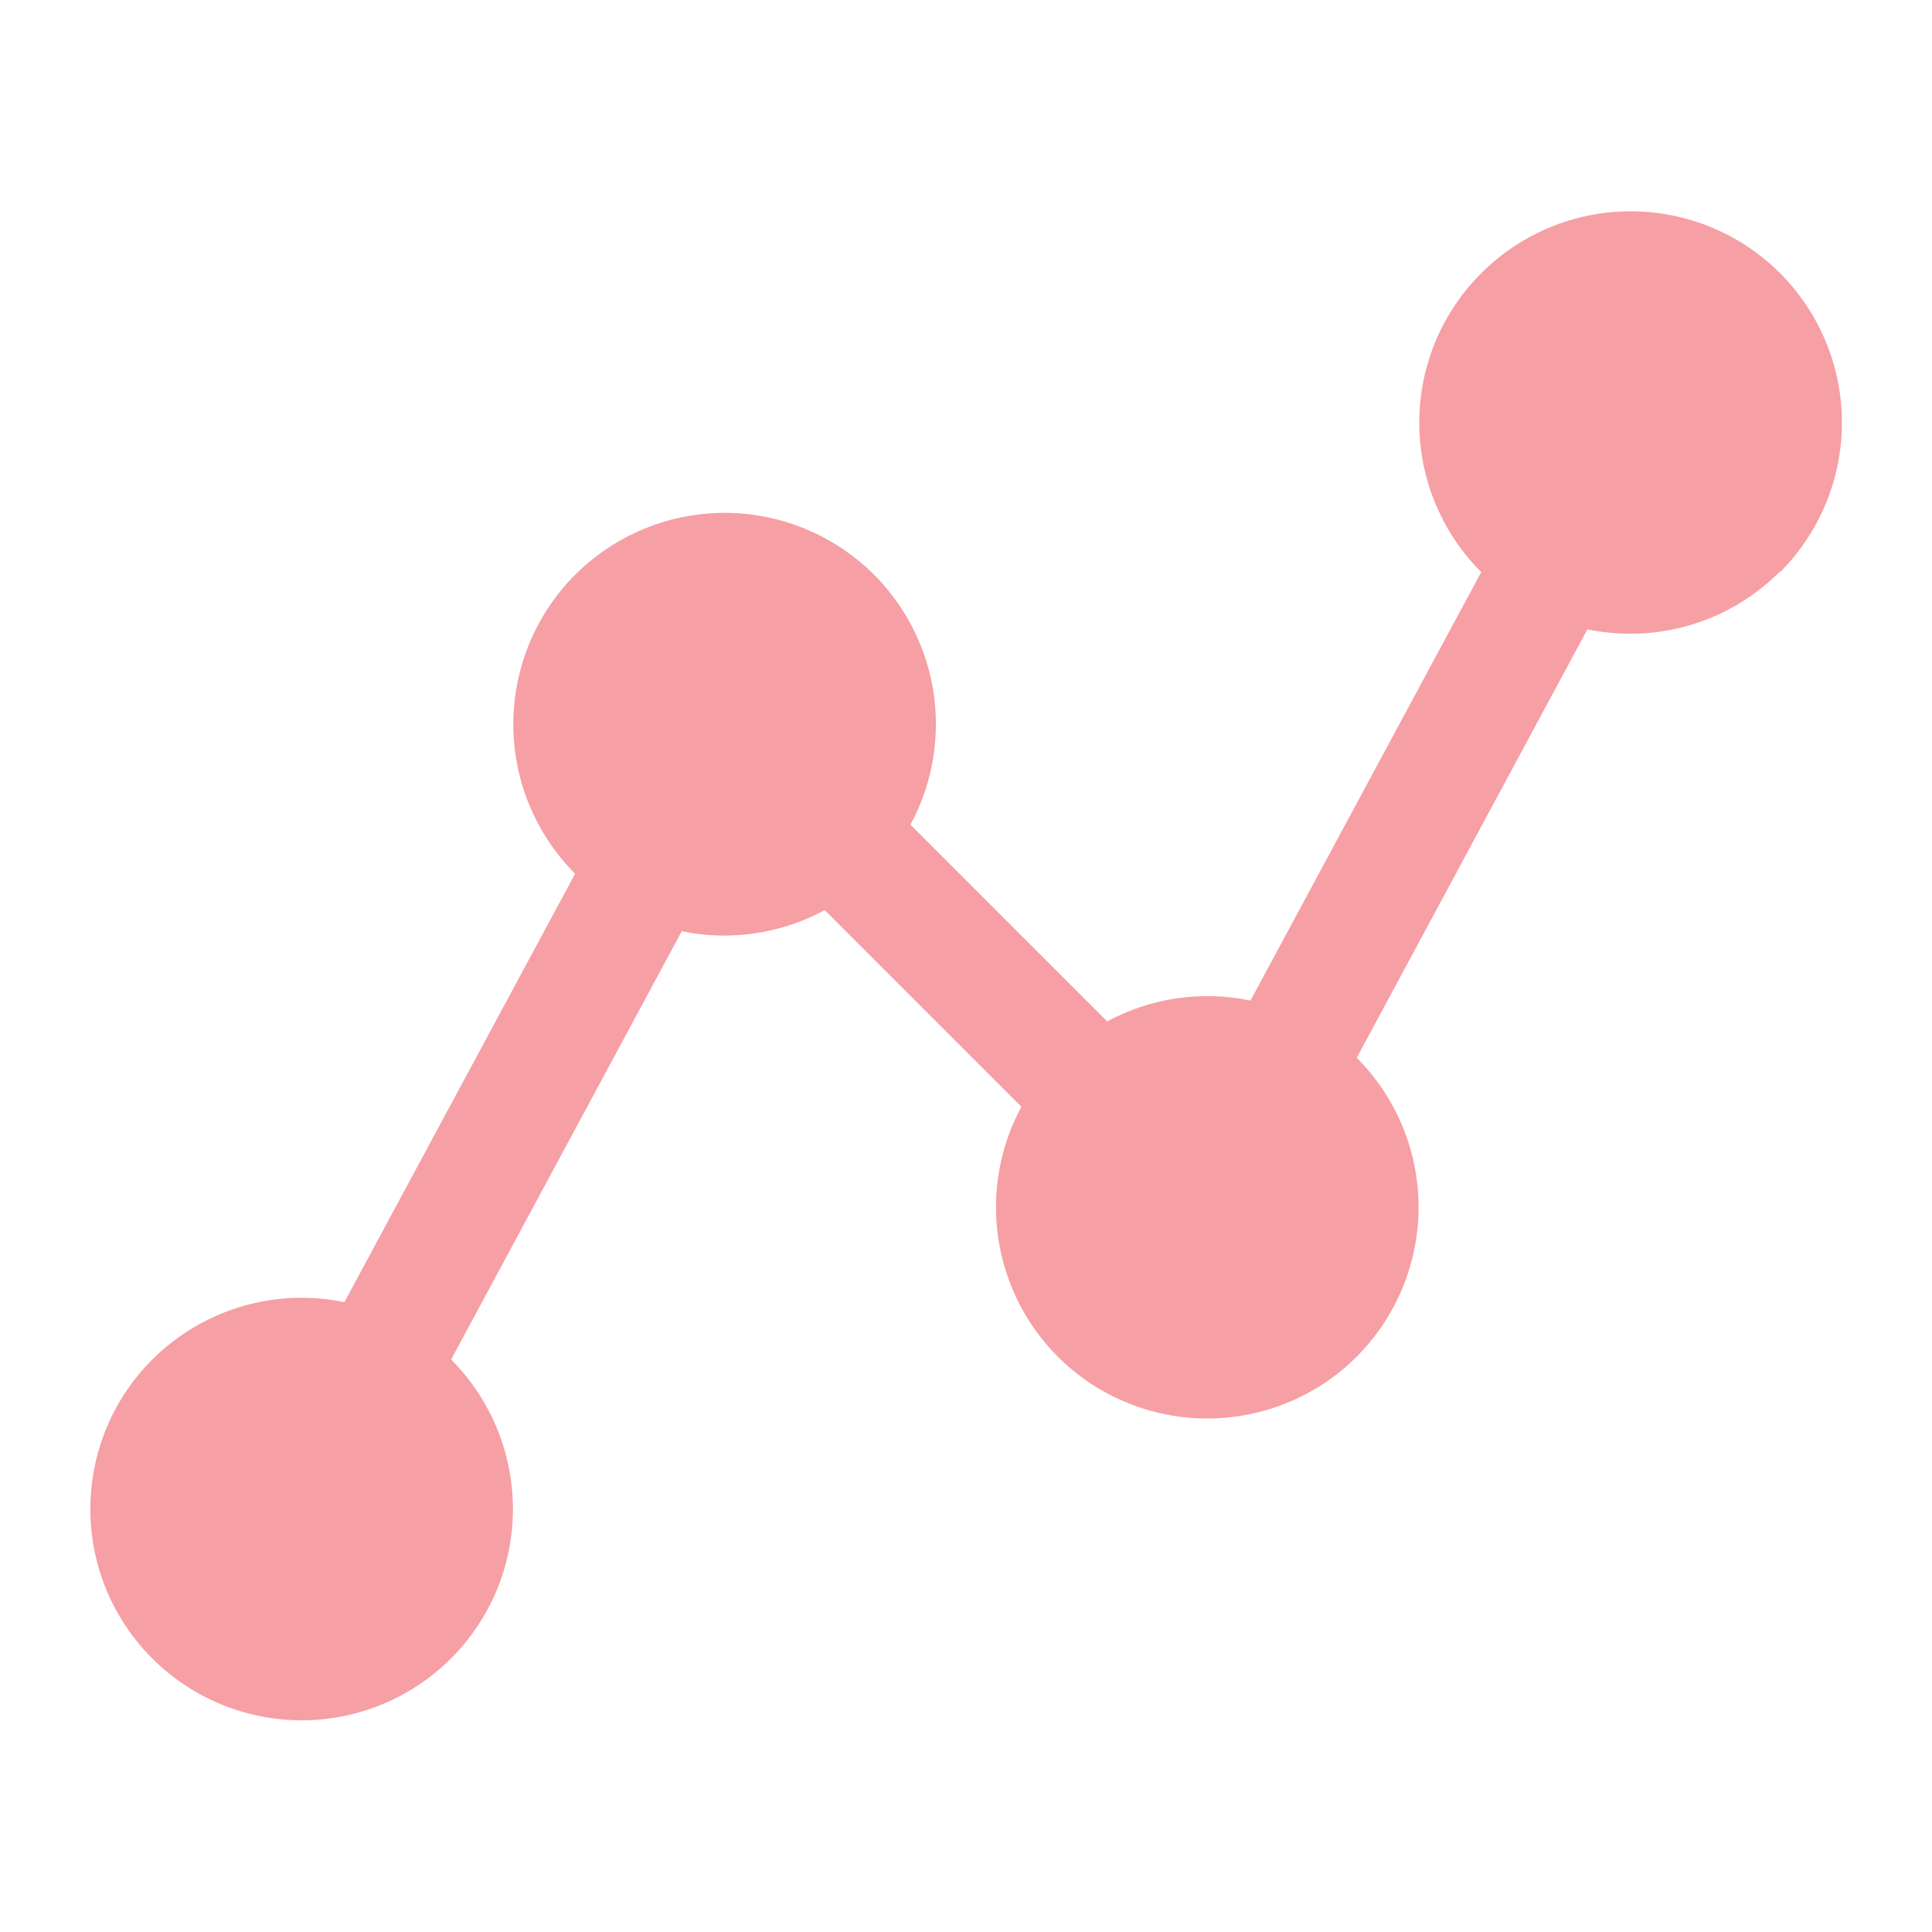 <svg width="16" height="16" viewBox="0 0 16 16" fill="none" xmlns="http://www.w3.org/2000/svg">
<path d="M14.739 4.735C14.576 4.898 14.383 5.027 14.171 5.115C13.958 5.203 13.731 5.249 13.501 5.248C13.382 5.248 13.263 5.236 13.146 5.212L11.236 8.76C11.465 8.99 11.626 9.278 11.701 9.594C11.776 9.91 11.761 10.24 11.659 10.548C11.557 10.856 11.371 11.13 11.123 11.339C10.874 11.547 10.572 11.682 10.251 11.729C9.93 11.776 9.602 11.733 9.304 11.604C9.006 11.476 8.75 11.267 8.564 11.001C8.378 10.735 8.27 10.422 8.251 10.098C8.233 9.774 8.304 9.451 8.459 9.166L6.83 7.537C6.575 7.675 6.29 7.747 6.001 7.748C5.882 7.748 5.763 7.736 5.646 7.712L3.736 11.259C3.98 11.504 4.147 11.816 4.214 12.155C4.282 12.495 4.247 12.847 4.115 13.167C3.982 13.486 3.758 13.76 3.47 13.952C3.182 14.144 2.844 14.247 2.498 14.247C2.152 14.247 1.814 14.144 1.526 13.952C1.238 13.76 1.014 13.486 0.881 13.167C0.749 12.847 0.714 12.495 0.782 12.155C0.849 11.816 1.016 11.504 1.261 11.259C1.466 11.055 1.719 10.904 1.996 10.821C2.274 10.738 2.568 10.725 2.852 10.784L4.763 7.236C4.435 6.907 4.251 6.462 4.251 5.998C4.251 5.534 4.435 5.089 4.763 4.76C5.06 4.463 5.455 4.282 5.874 4.252C6.293 4.221 6.71 4.343 7.047 4.594C7.384 4.845 7.619 5.21 7.71 5.62C7.8 6.031 7.74 6.46 7.54 6.83L9.169 8.459C9.532 8.263 9.952 8.202 10.356 8.286L12.267 4.738C12.104 4.575 11.975 4.382 11.887 4.17C11.799 3.958 11.754 3.73 11.754 3.5C11.754 3.27 11.799 3.043 11.887 2.83C11.975 2.618 12.104 2.425 12.267 2.263C12.595 1.934 13.04 1.75 13.504 1.75C13.968 1.75 14.414 1.934 14.742 2.263C15.07 2.591 15.254 3.036 15.254 3.5C15.254 3.964 15.07 4.409 14.742 4.738L14.739 4.735Z" fill="#EA0F1F" fill-opacity="0.4"/>
</svg>
